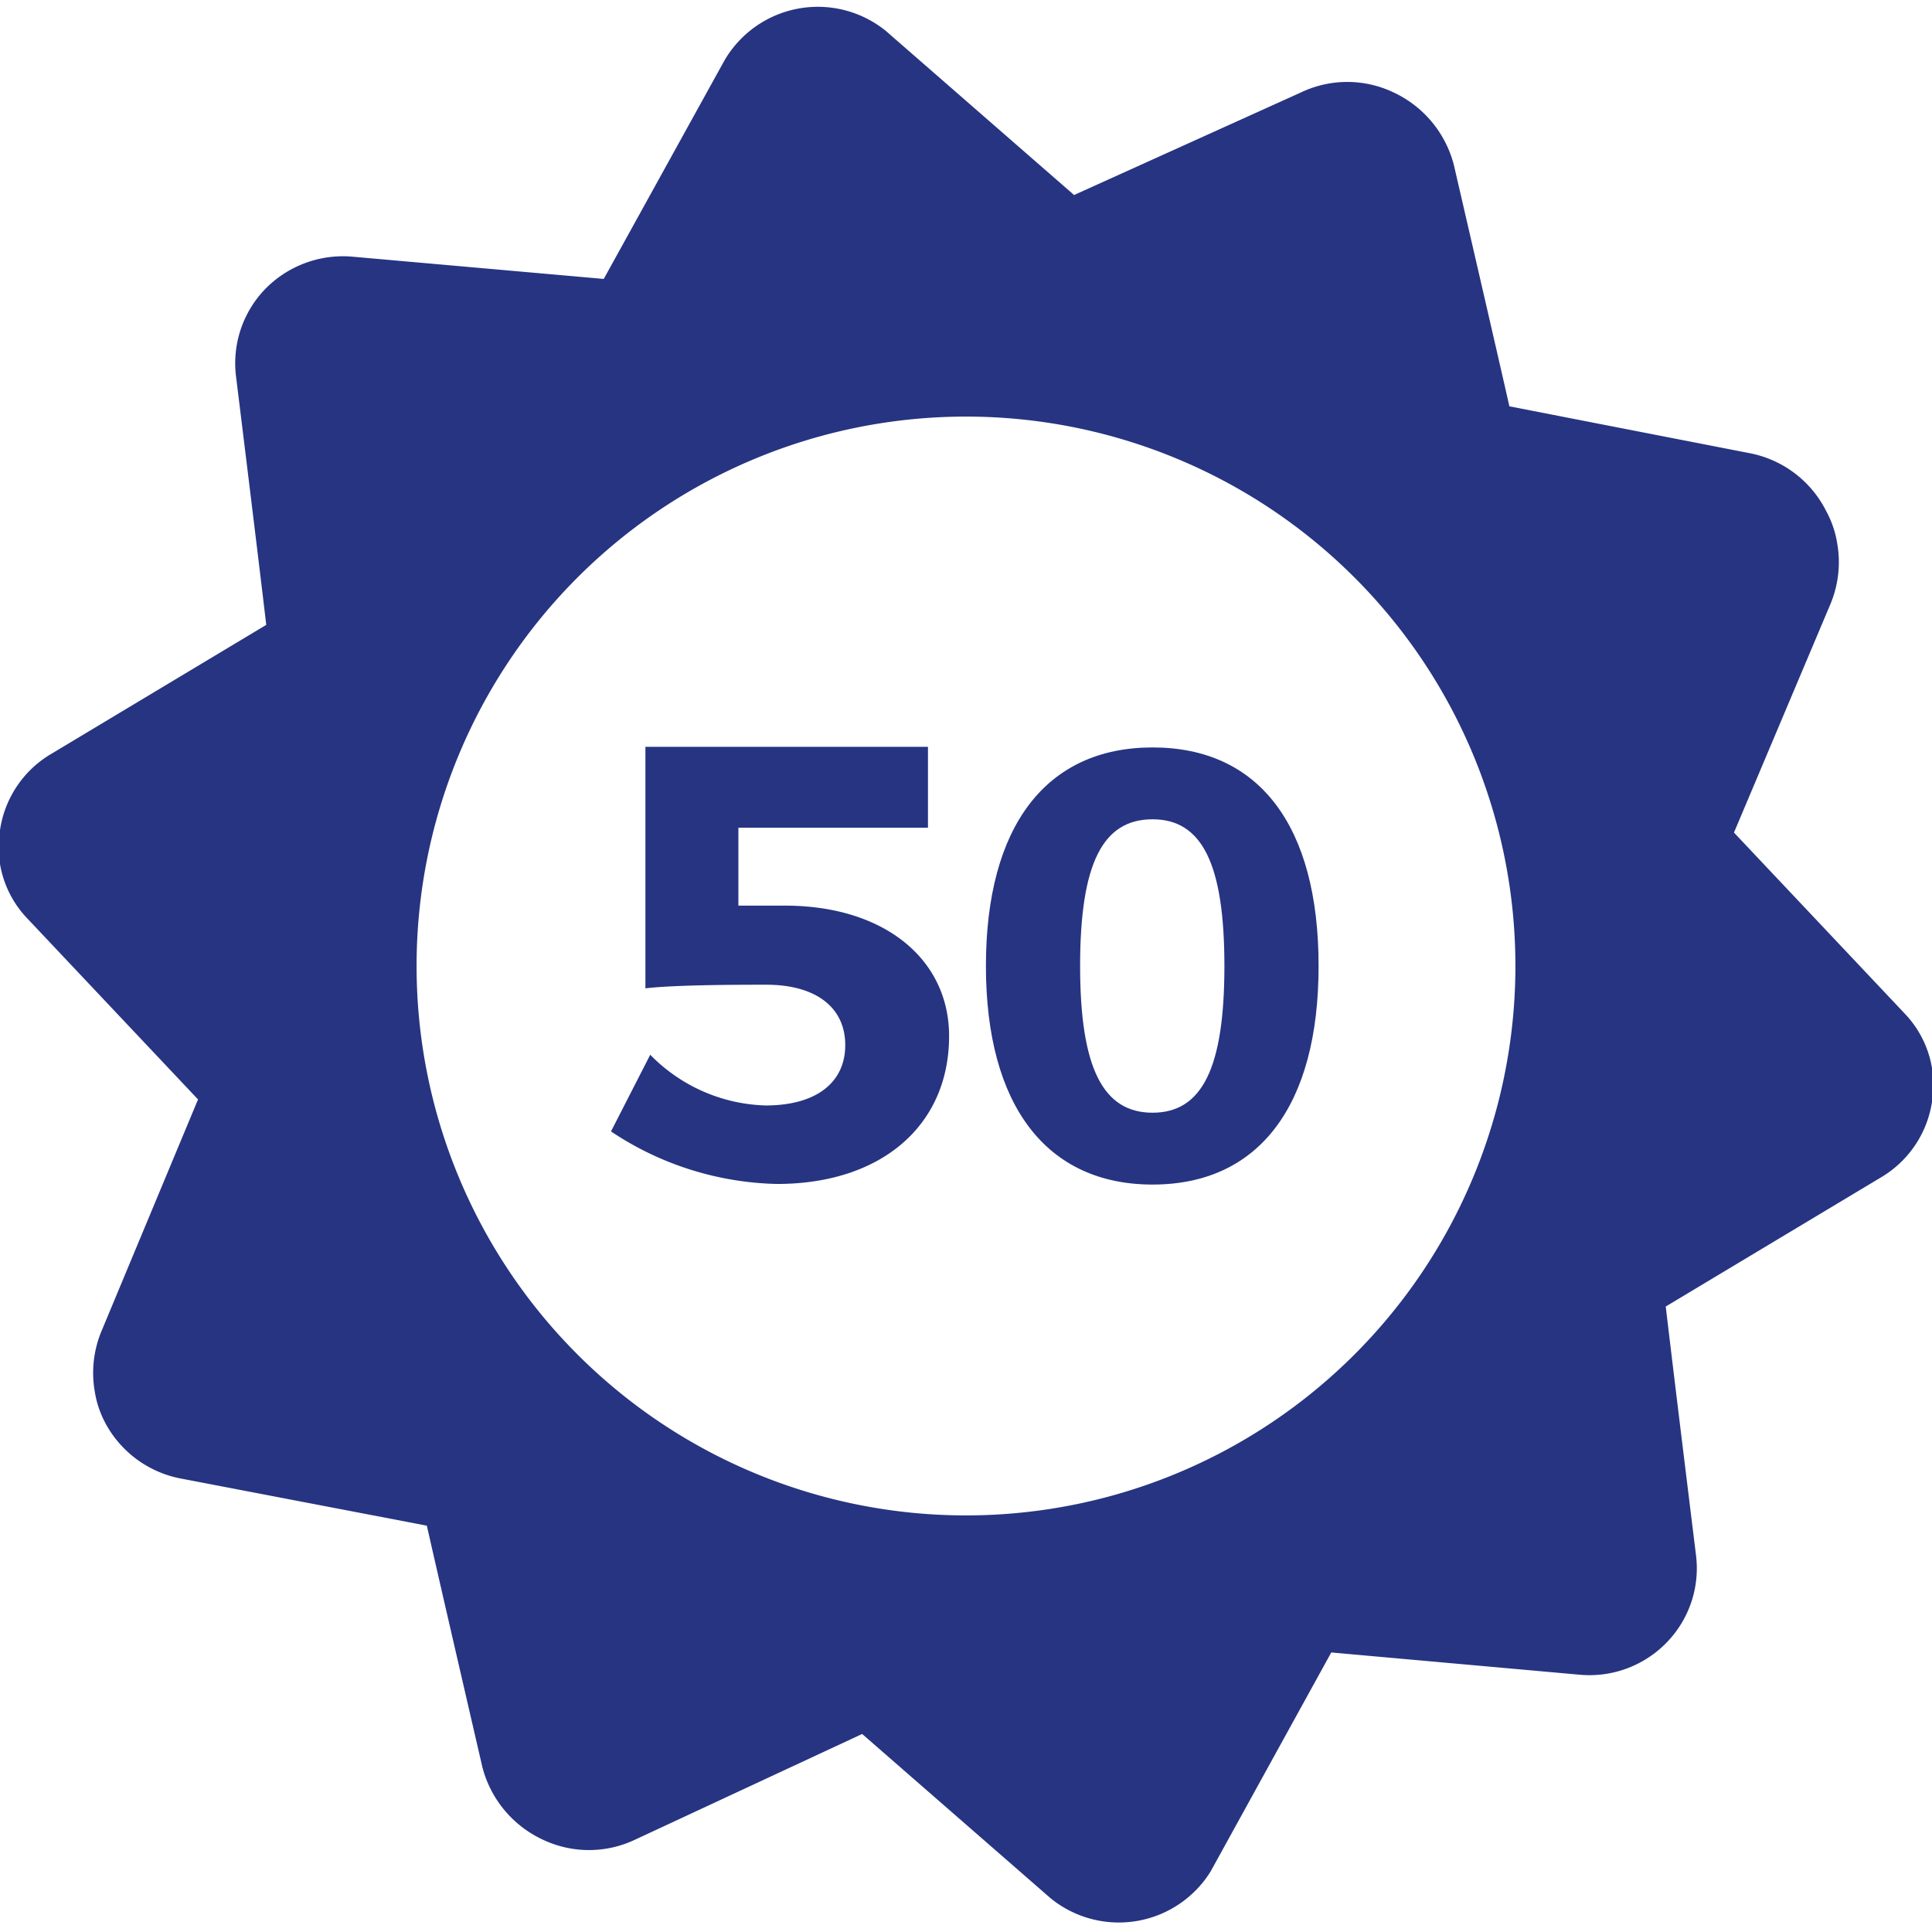 <svg id="Ebene_1" data-name="Ebene 1" xmlns="http://www.w3.org/2000/svg" viewBox="0 0 32 32"><defs><style>.cls-1{fill:#263482;}</style></defs><title>icon-vierzig</title><path class="cls-1" d="M16,25.1A9.1,9.1,0,1,1,25.1,16,9.1,9.1,0,0,1,16,25.1m16-7.41a1.71,1.71,0,0,0-.45-.9l-2.83-3L30.32,10a1.8,1.8,0,0,0,.11-1,1.66,1.66,0,0,0-.18-.53A1.8,1.8,0,0,0,29,7.51L25,6.73c-.15-.67-.92-4-.92-4a1.83,1.83,0,0,0-1-1.2,1.78,1.78,0,0,0-1.53,0L17.79,3.23,14.67.51A1.79,1.79,0,0,0,12,1L10,4.62,5.82,4.25a1.8,1.8,0,0,0-1.43.54,1.77,1.77,0,0,0-.48,1.45s.37,3,.5,4.11L.86,12.48A1.76,1.76,0,0,0,0,13.75a1.51,1.51,0,0,0,0,.56,1.71,1.71,0,0,0,.45.9l2.83,3L1.68,22.05a1.8,1.8,0,0,0-.11,1,1.66,1.66,0,0,0,.18.53A1.8,1.8,0,0,0,3,24.49l4.07.78c.15.67.92,4,.92,4a1.83,1.83,0,0,0,1,1.2,1.78,1.78,0,0,0,1.53,0l3.76-1.75,3.12,2.72A1.79,1.79,0,0,0,20.05,31l2-3.63,4.13.37a1.78,1.78,0,0,0,1.43-.54,1.76,1.76,0,0,0,.48-1.45s-.37-3-.5-4.11l3.55-2.13A1.76,1.76,0,0,0,32,18.25a1.51,1.51,0,0,0,0-.56"/><path class="cls-1" d="M13,15c1.65,0,2.72.89,2.72,2.16,0,1.48-1.12,2.45-2.85,2.45a5.14,5.14,0,0,1-2.75-.87l.65-1.27a2.78,2.78,0,0,0,1.91.84c.84,0,1.32-.38,1.32-1s-.48-1-1.31-1c-.4,0-1.5,0-2,.06v-4h4.68v1.34H12.23V15Z"/><path class="cls-1" d="M21.84,16c0,2.33-1,3.62-2.75,3.62S16.33,18.32,16.33,16s1-3.62,2.76-3.62S21.84,13.67,21.84,16Zm-3.95,0c0,1.69.38,2.43,1.2,2.43s1.19-.74,1.19-2.43-.37-2.43-1.19-2.43S17.89,14.29,17.89,16Z"/></svg>